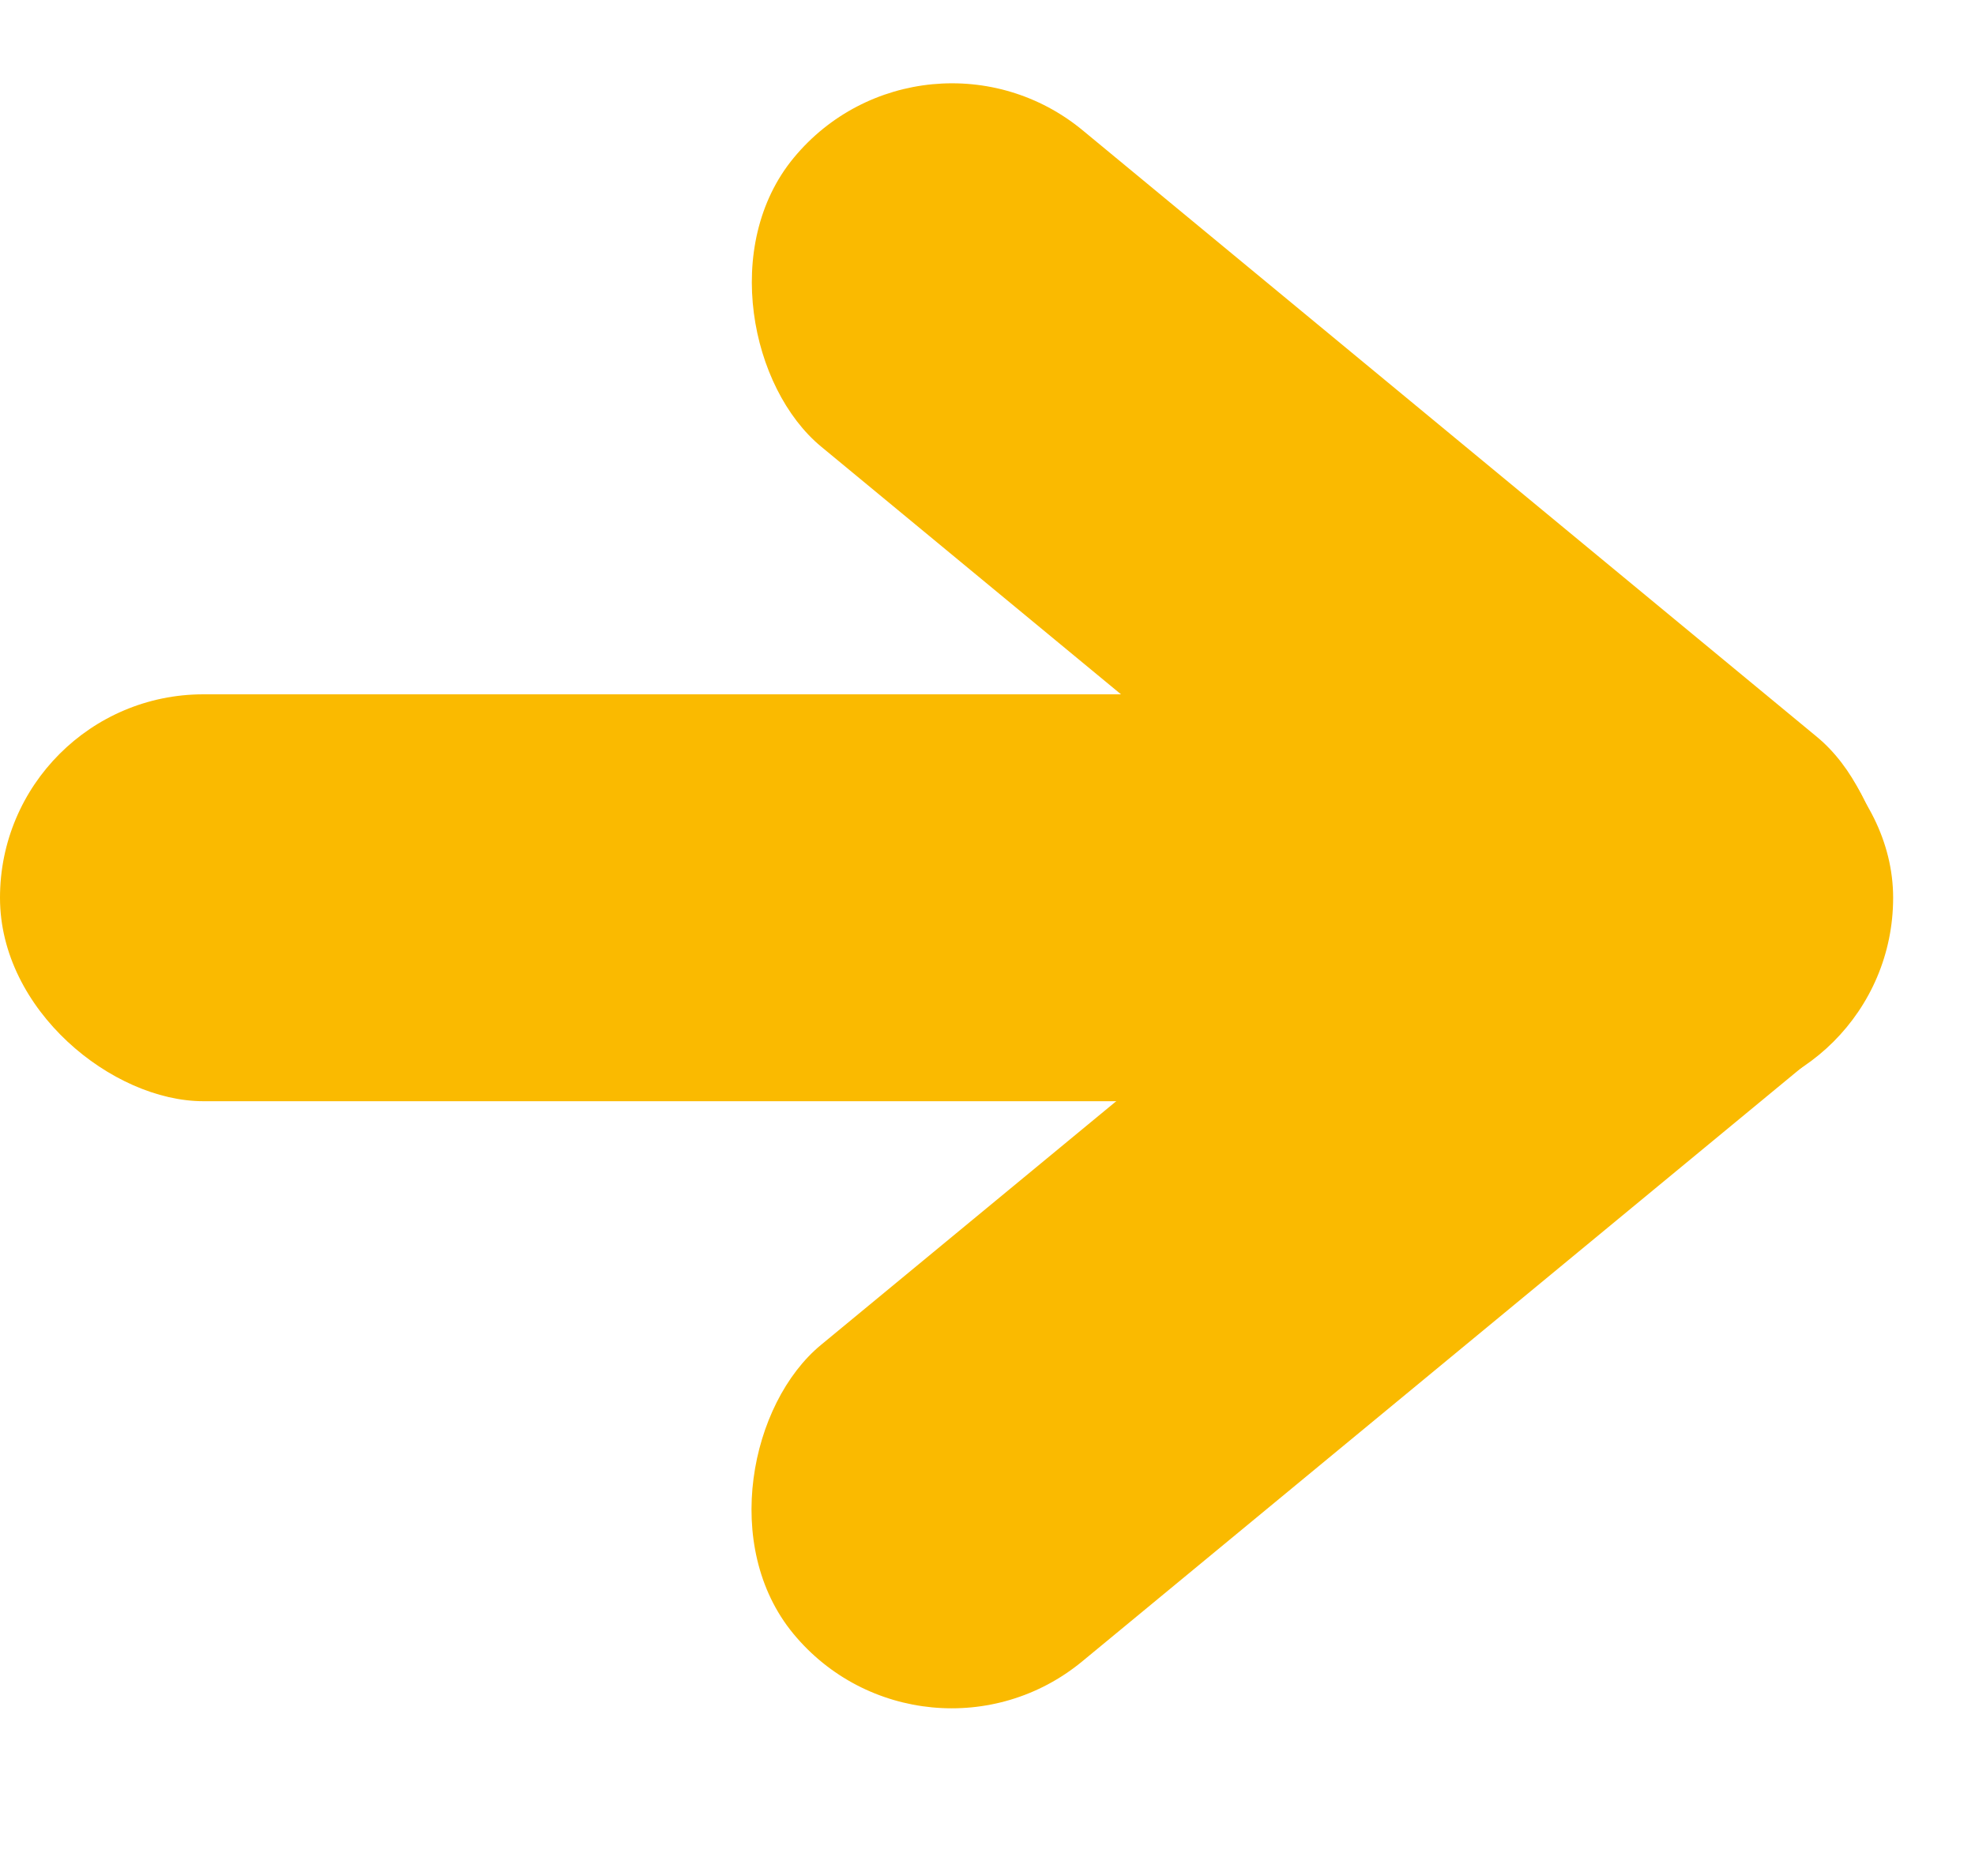 <svg xmlns="http://www.w3.org/2000/svg" width="20" height="19" viewBox="0 0 20 19" fill="none"><g style="mix-blend-mode:multiply"><rect width="4.156" height="13.8" rx="2.078" transform="matrix(0.637 -0.771 -0.771 -0.637 17.354 11.991)" fill="#FABA00"></rect></g><g style="mix-blend-mode:multiply"><rect x="9.357" y="18.149" width="4.156" height="13.784" rx="2.078" transform="rotate(-129.54 9.357 18.149)" fill="#FABA00"></rect></g><g style="mix-blend-mode:multiply"><rect width="4.121" height="19.171" rx="2.06" transform="matrix(-4.37114e-08 -1 -1 4.37114e-08 19.171 11.153)" fill="#FABA00"></rect></g></svg>